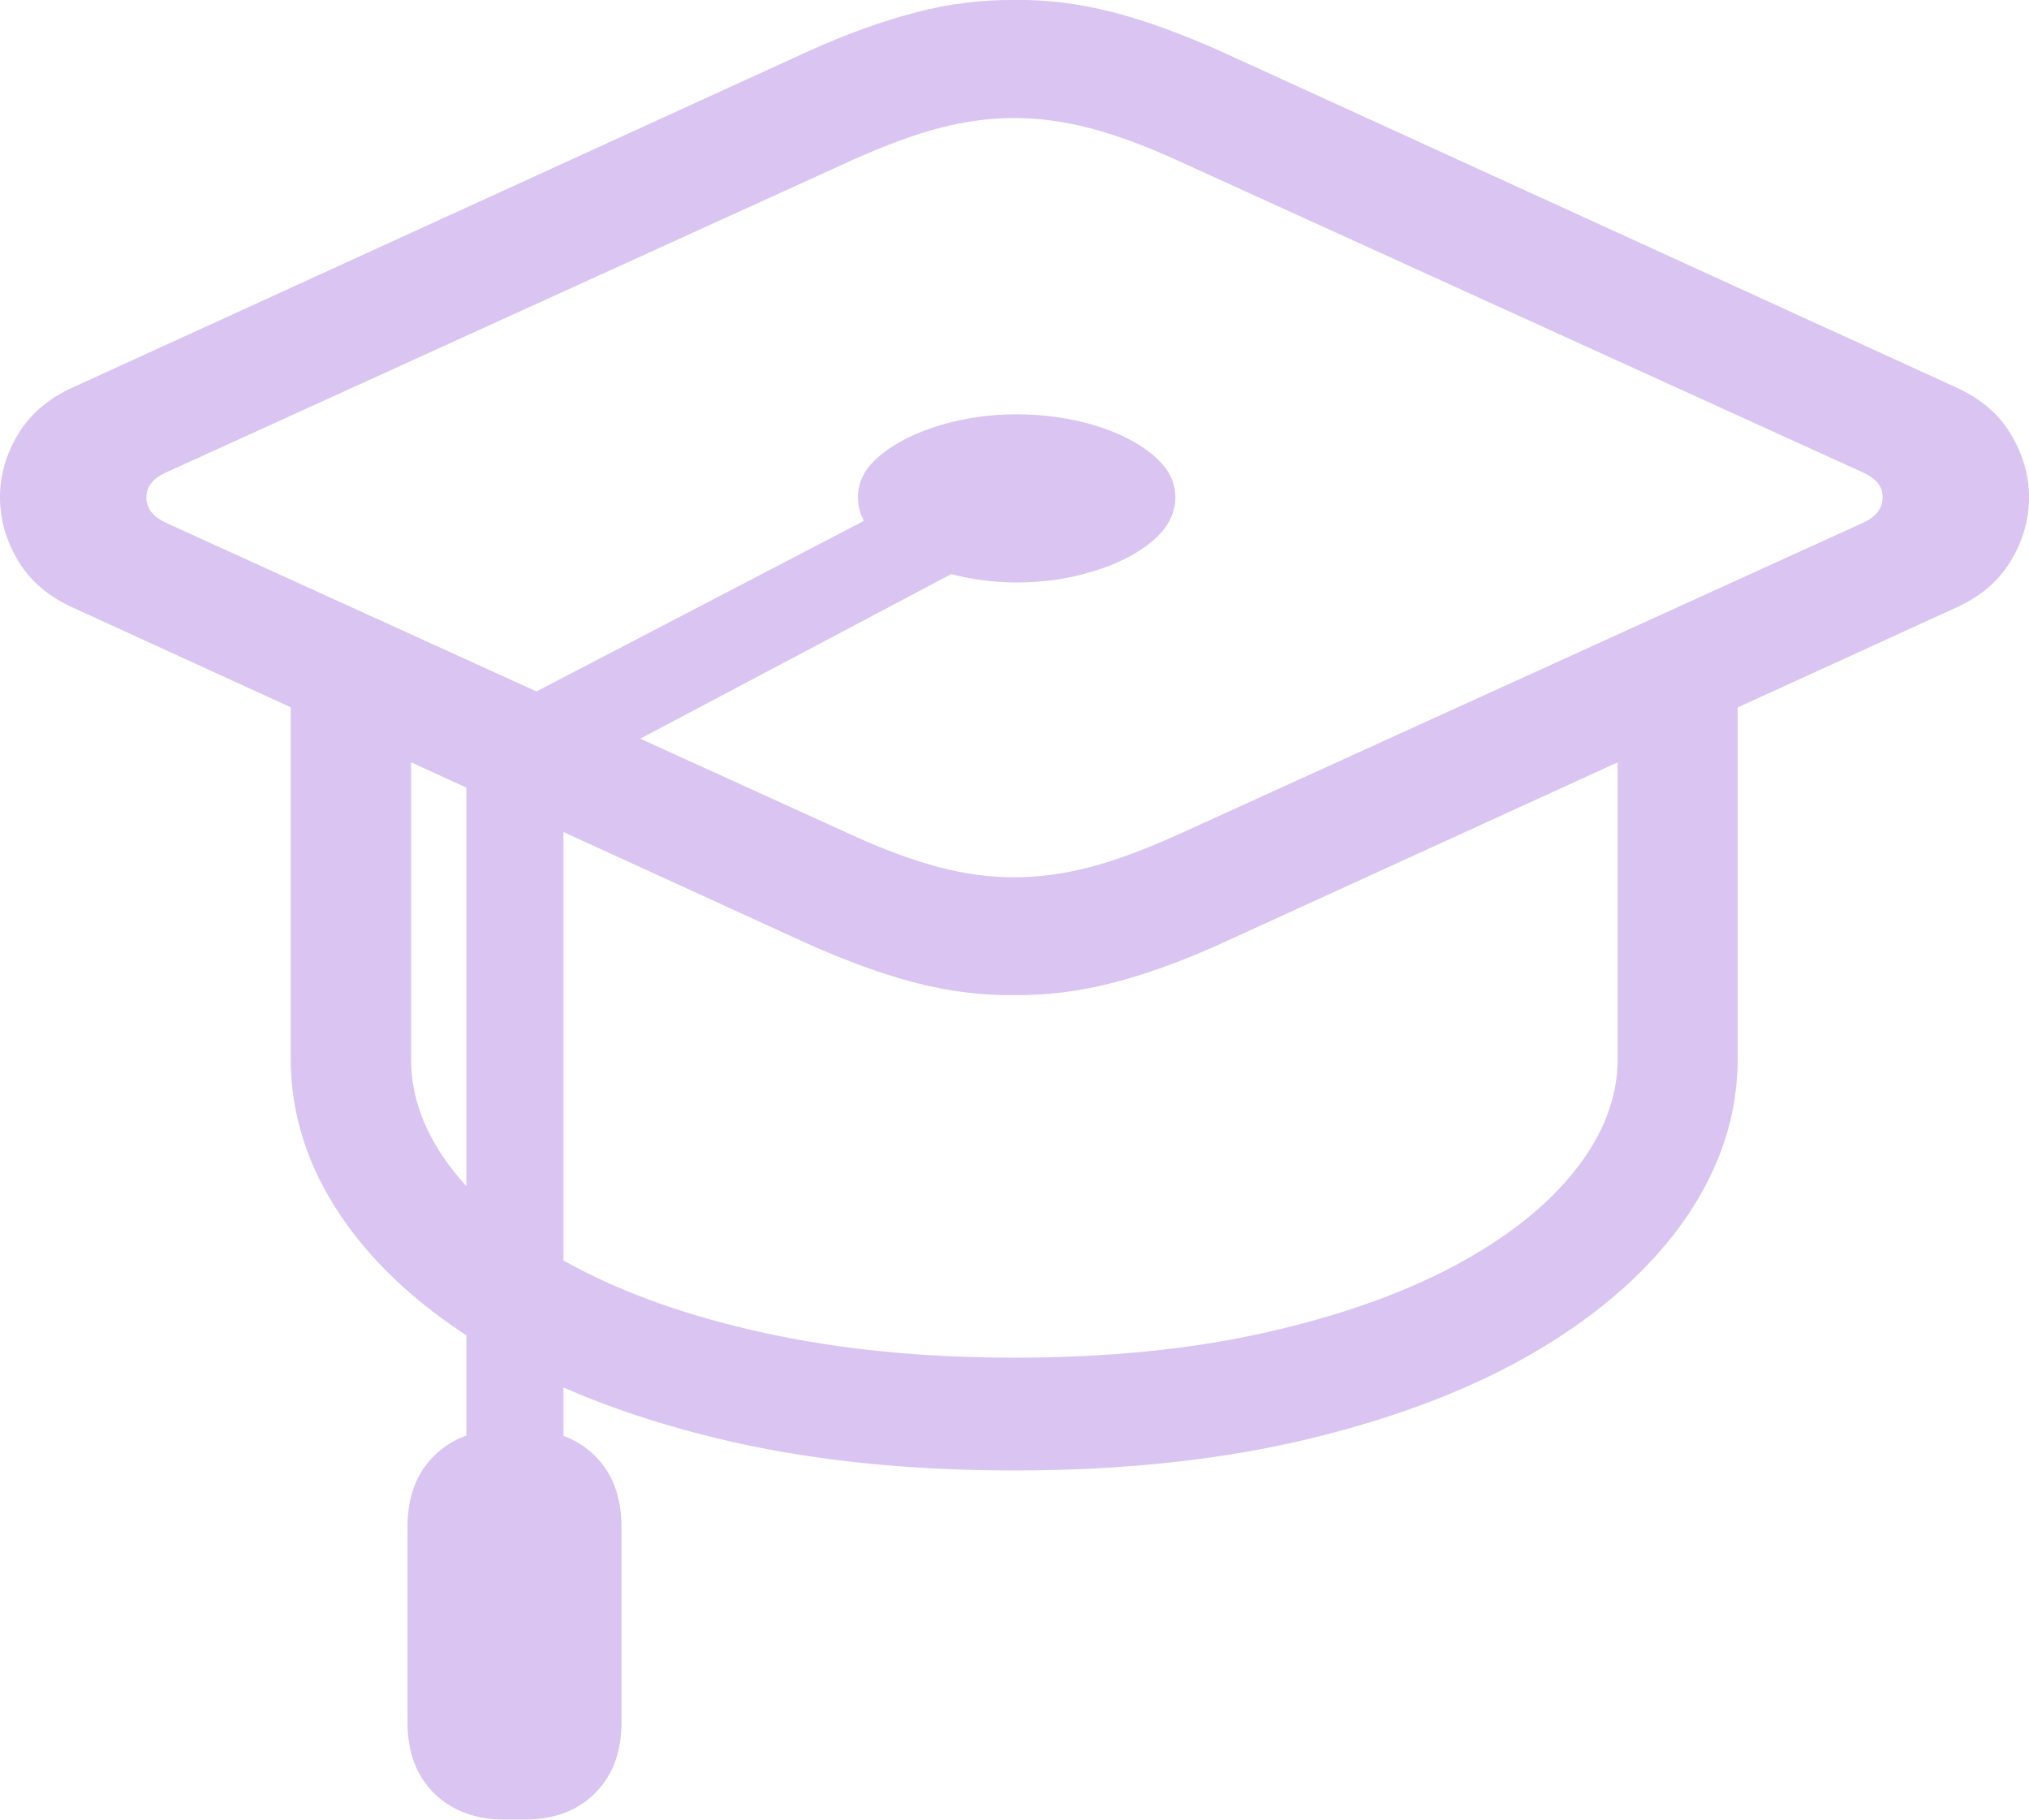 <?xml version="1.0" encoding="UTF-8"?> <svg xmlns="http://www.w3.org/2000/svg" id="Layer_2" data-name="Layer 2" viewBox="0 0 70 62.77"><defs><style> .cls-1 { fill: #d9c4f2; } </style></defs><g id="Layer_1-2" data-name="Layer 1"><path class="cls-1" d="m31.63,33.91c-1.14-.29-2.4-.75-3.77-1.36L2.52,20.96c-.84-.38-1.47-.91-1.89-1.61s-.63-1.43-.63-2.2.21-1.48.63-2.18,1.05-1.23,1.89-1.61L27.86,1.78c1.37-.62,2.63-1.07,3.77-1.36C32.77.12,33.89-.01,34.99,0c1.1-.02,2.22.12,3.36.41,1.14.29,2.4.75,3.77,1.36l25.36,11.59c.84.38,1.47.91,1.89,1.61.42.7.63,1.42.63,2.18s-.21,1.51-.63,2.2c-.42.7-1.05,1.23-1.89,1.61l-25.36,11.59c-1.37.62-2.63,1.07-3.77,1.36-1.14.29-2.26.43-3.36.41-1.1.02-2.22-.12-3.36-.41Zm5.97-4c.88-.23,1.87-.6,2.97-1.09l23.71-10.79c.45-.21.67-.5.67-.88s-.22-.64-.67-.85l-23.71-10.79c-1.1-.5-2.09-.86-2.97-1.09-.88-.23-1.76-.35-2.61-.35s-1.72.12-2.6.35-1.86.6-2.96,1.09L5.72,16.3c-.45.21-.67.49-.67.85,0,.38.22.67.67.88l23.71,10.79c1.1.5,2.09.86,2.96,1.09s1.74.35,2.6.35,1.73-.12,2.61-.35Zm-27.56-6.99h4.14v13.59c0,1.34.48,2.63,1.45,3.86s2.36,2.34,4.18,3.31,4.01,1.74,6.58,2.3,5.43.85,8.59.85,6.04-.28,8.6-.85c2.56-.57,4.75-1.34,6.56-2.3,1.82-.97,3.22-2.07,4.2-3.31s1.47-2.52,1.47-3.86v-13.59h4.14v13.59c0,1.92-.59,3.74-1.76,5.46-1.18,1.72-2.85,3.23-5.03,4.54-2.18,1.31-4.81,2.34-7.88,3.09-3.07.75-6.51,1.12-10.3,1.12s-7.22-.37-10.29-1.12-5.69-1.78-7.88-3.09-3.87-2.83-5.03-4.54c-1.17-1.72-1.75-3.54-1.75-5.46v-13.59Zm4.93,27.3c.61-.61,1.42-.91,2.43-.91h.7c1.01,0,1.82.3,2.43.91.61.61.91,1.42.91,2.43v6.77c0,1.01-.3,1.82-.91,2.43-.61.61-1.42.91-2.43.91h-.7c-1.01,0-1.82-.31-2.43-.91-.61-.61-.91-1.42-.91-2.43v-6.77c0-1.01.3-1.82.91-2.43Zm1.12-25.11l17.2-8.96,1.42,2.65-15.27,8.08-3.35-1.78Zm0,.13l3.35,1.65v25.26h-3.35v-26.9Zm16.37-5.54c-.84-.26-1.53-.61-2.06-1.04s-.8-.94-.8-1.51.27-1.04.8-1.47c.53-.43,1.22-.77,2.06-1.02.84-.25,1.72-.37,2.63-.37s1.81.13,2.64.37c.83.25,1.51.59,2.03,1.02.52.43.79.92.79,1.47s-.26,1.07-.79,1.51c-.52.44-1.2.79-2.03,1.04-.83.26-1.71.39-2.64.39s-1.78-.13-2.63-.39Z"></path></g></svg> 